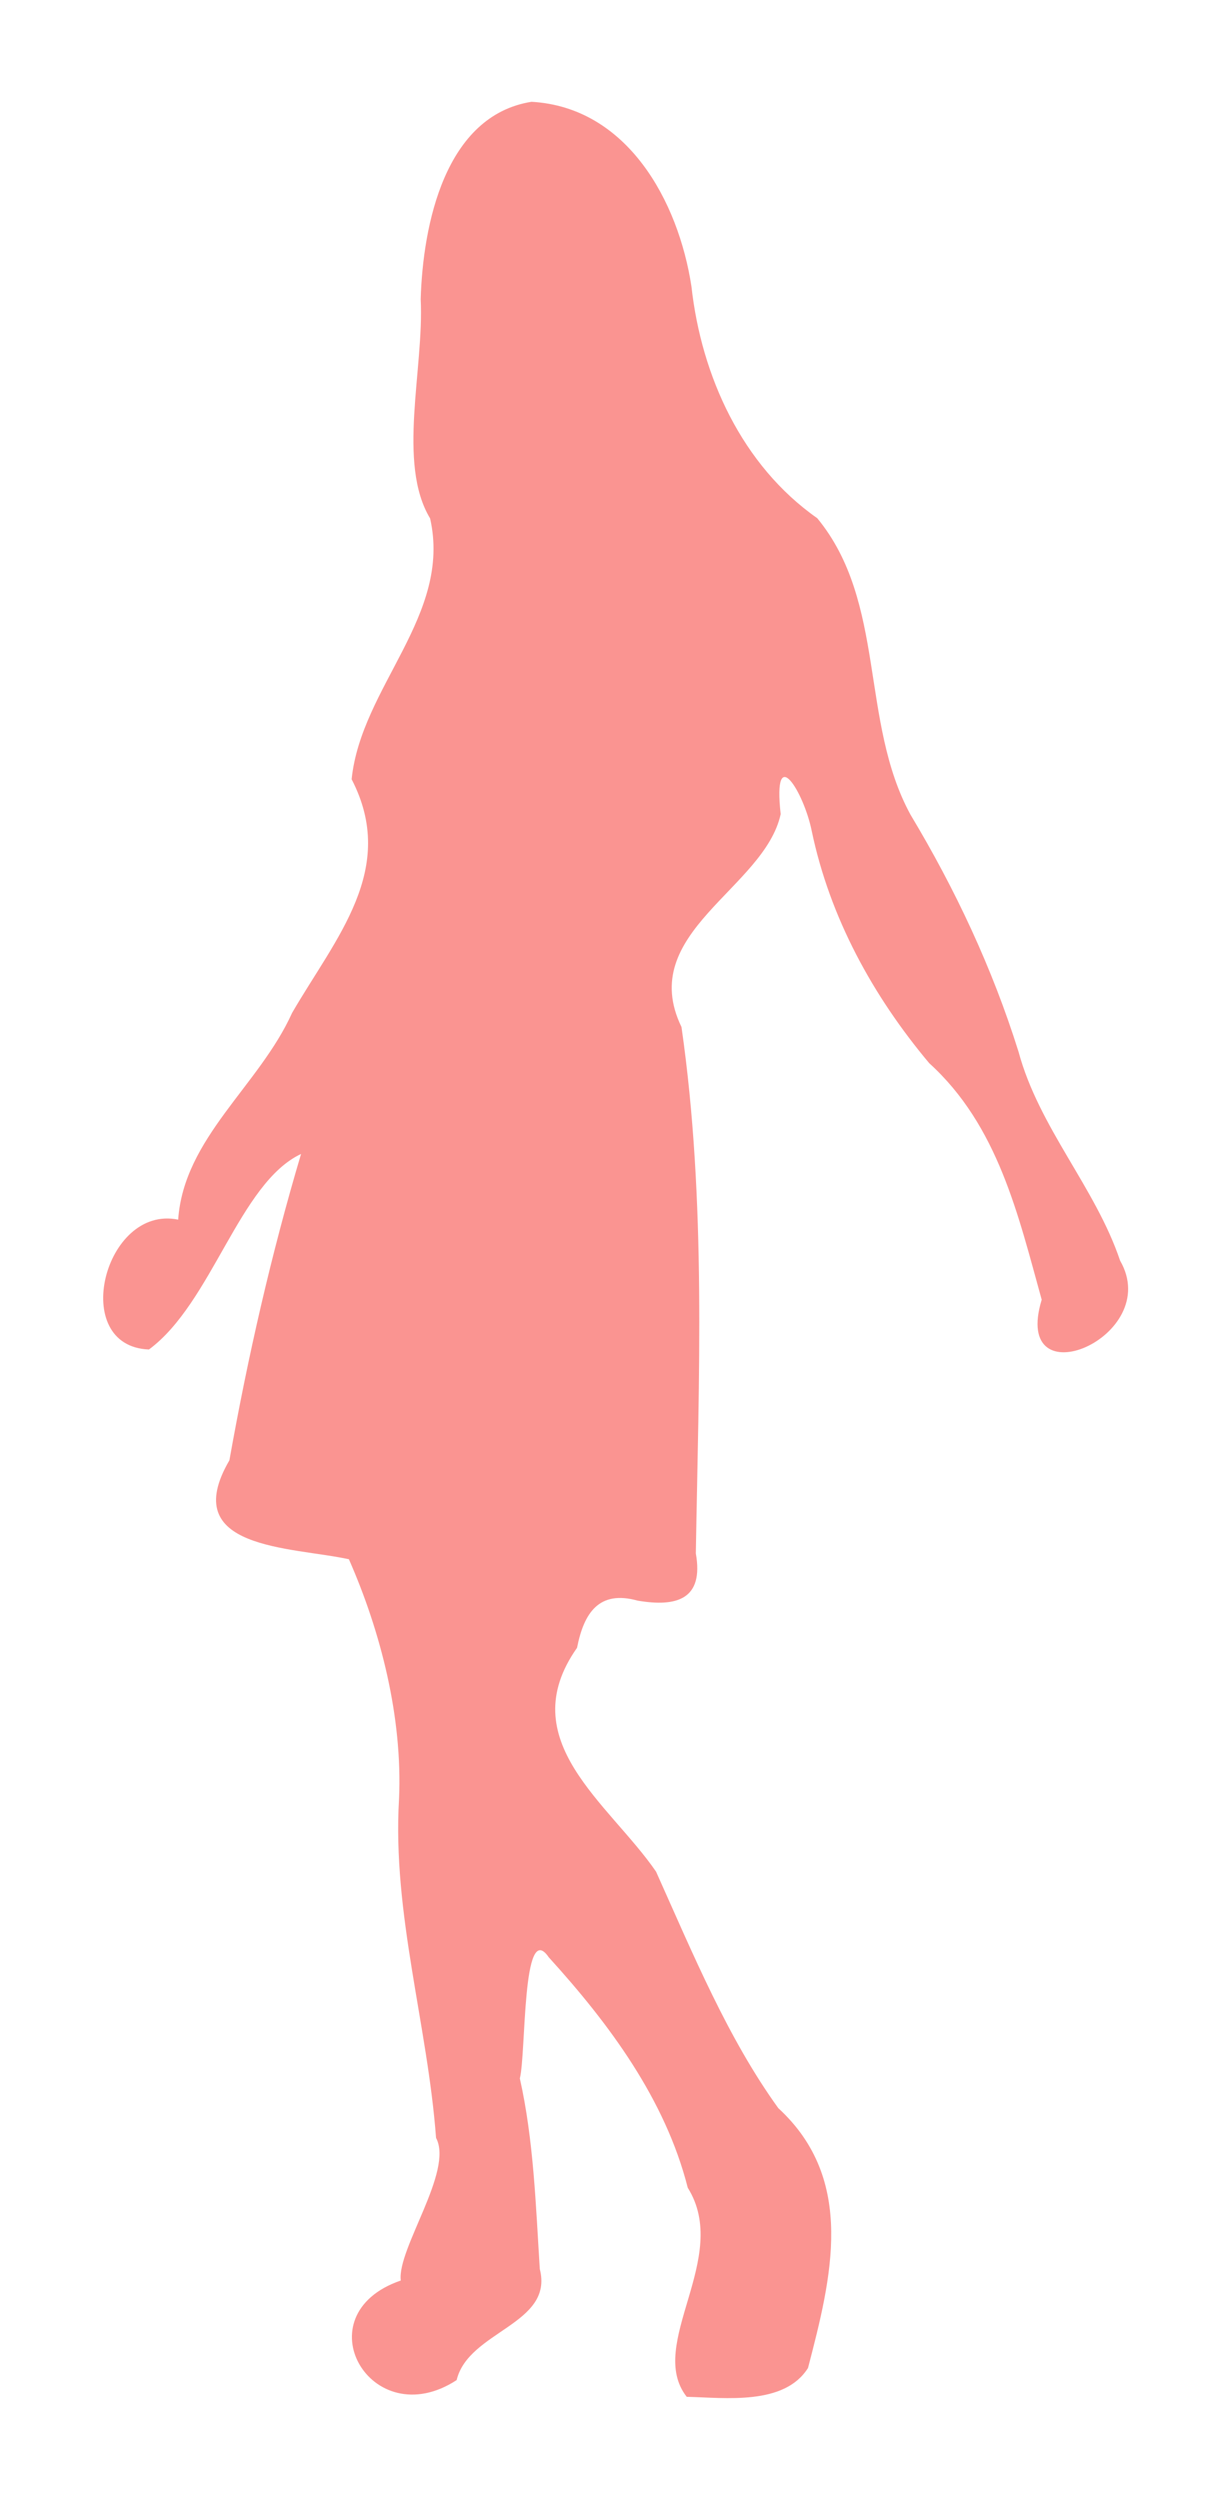 <?xml version="1.0" encoding="UTF-8" standalone="no"?>
<!-- Created with Inkscape (http://www.inkscape.org/) -->

<svg
   xmlns:dc="http://purl.org/dc/elements/1.1/"
   xmlns:cc="http://creativecommons.org/ns#"
   xmlns:rdf="http://www.w3.org/1999/02/22-rdf-syntax-ns#"
   xmlns:svg="http://www.w3.org/2000/svg"
   xmlns="http://www.w3.org/2000/svg"
   xmlns:sodipodi="http://sodipodi.sourceforge.net/DTD/sodipodi-0.dtd"
   xmlns:inkscape="http://www.inkscape.org/namespaces/inkscape"
   id="svg3387"
   version="1.1"
   inkscape:version="0.91 r13725"
   width="242.025"
   height="495.04"
   viewBox="0 0 242.025 495.04"
   sodipodi:docname="PE11-11706.svg">
  <title
     id="title3333">Silhouette Femme 03</title>
  <defs
     id="defs3391" />
  <sodipodi:namedview
     pagecolor="#ffffff"
     bordercolor="#666666"
     borderopacity="1"
     objecttolerance="10"
     gridtolerance="10"
     guidetolerance="10"
     inkscape:pageopacity="0"
     inkscape:pageshadow="2"
     inkscape:window-width="1235"
     inkscape:window-height="756"
     id="namedview3389"
     showgrid="false"
     fit-margin-top="20"
     fit-margin-bottom="20"
     fit-margin-right="20"
     fit-margin-left="20"
     inkscape:zoom="1.1894737"
     inkscape:cx="153.83477"
     inkscape:cy="247.23234"
     inkscape:window-x="45"
     inkscape:window-y="0"
     inkscape:window-maximized="1"
     inkscape:current-layer="svg3387" />
  <path
     style="fill:#fa9491"
     d="m 136.008,474.651 c -8.152,-10.409 8.898,-27.511 0.207,-41.4 -4.445,-17.51 -15.566,-32.473 -27.528,-45.639 -5.305,-7.775 -4.469,19.069 -5.73,23.987 2.738,12.186 3.157,25.056 3.953,37.743 2.815,11 -14.112,12.217 -16.468,21.998 -16.982,11.062 -30.762,-12.942 -11.066,-19.719 -0.752,-6.28 10.506,-21.662 6.988,-28.236 -1.672,-22.444 -8.672,-44.35 -7.334,-67.093 0.727,-16.258 -3.652,-33.248 -9.928,-47.507 -11.499,-2.498 -34.002,-1.88 -23.666,-19.596 3.642,-20.471 8.267,-40.746 14.192,-60.668 -12.236,5.758 -17.629,29.478 -30.126,38.726 -15.937,-0.626 -8.86,-28.737 5.786,-25.715 C 36.421,225.32 51.325,215.048 57.853,200.587 66.435,185.769 78.865,172.128 69.642,154.318 71.545,135.941 89.532,121.913 85.188,102.669 78.599,91.752 84.009,73.079 83.321,59.221 83.761,44.51 88.117,22.9 105.267,20.158 c 18.988,1.08 29.104,19.678 31.679,36.574 1.964,17.74 10.01,35.432 24.922,45.897 13.711,16.661 8.407,40.239 18.459,58.698 8.881,14.793 16.208,30.384 21.394,46.937 4.066,15.071 15.252,26.921 20.123,41.388 8.731,15.12 -21.661,27.921 -15.53,7.733 -4.631,-16.688 -8.626,-34.447 -22.277,-46.841 -11.175,-13.319 -19.687,-28.859 -23.267,-45.976 -1.546,-7.684 -7.765,-17.859 -6.152,-3.343 -3.206,14.764 -28.701,23.477 -19.645,42.155 4.955,34.475 3.415,69.51 2.84,104.242 1.613,9.081 -3.755,10.68 -11.528,9.359 -7.646,-2.132 -10.641,2.426 -11.998,9.341 -12.918,18.347 6.341,30.777 15.652,44.331 7.449,16.609 14.217,32.976 24.203,46.826 15.465,14.227 10.532,33.616 5.892,51.459 -4.71,7.481 -16.415,5.887 -24.026,5.714 z"
     id="path3397"
     inkscape:connector-curvature="0" />
</svg>
